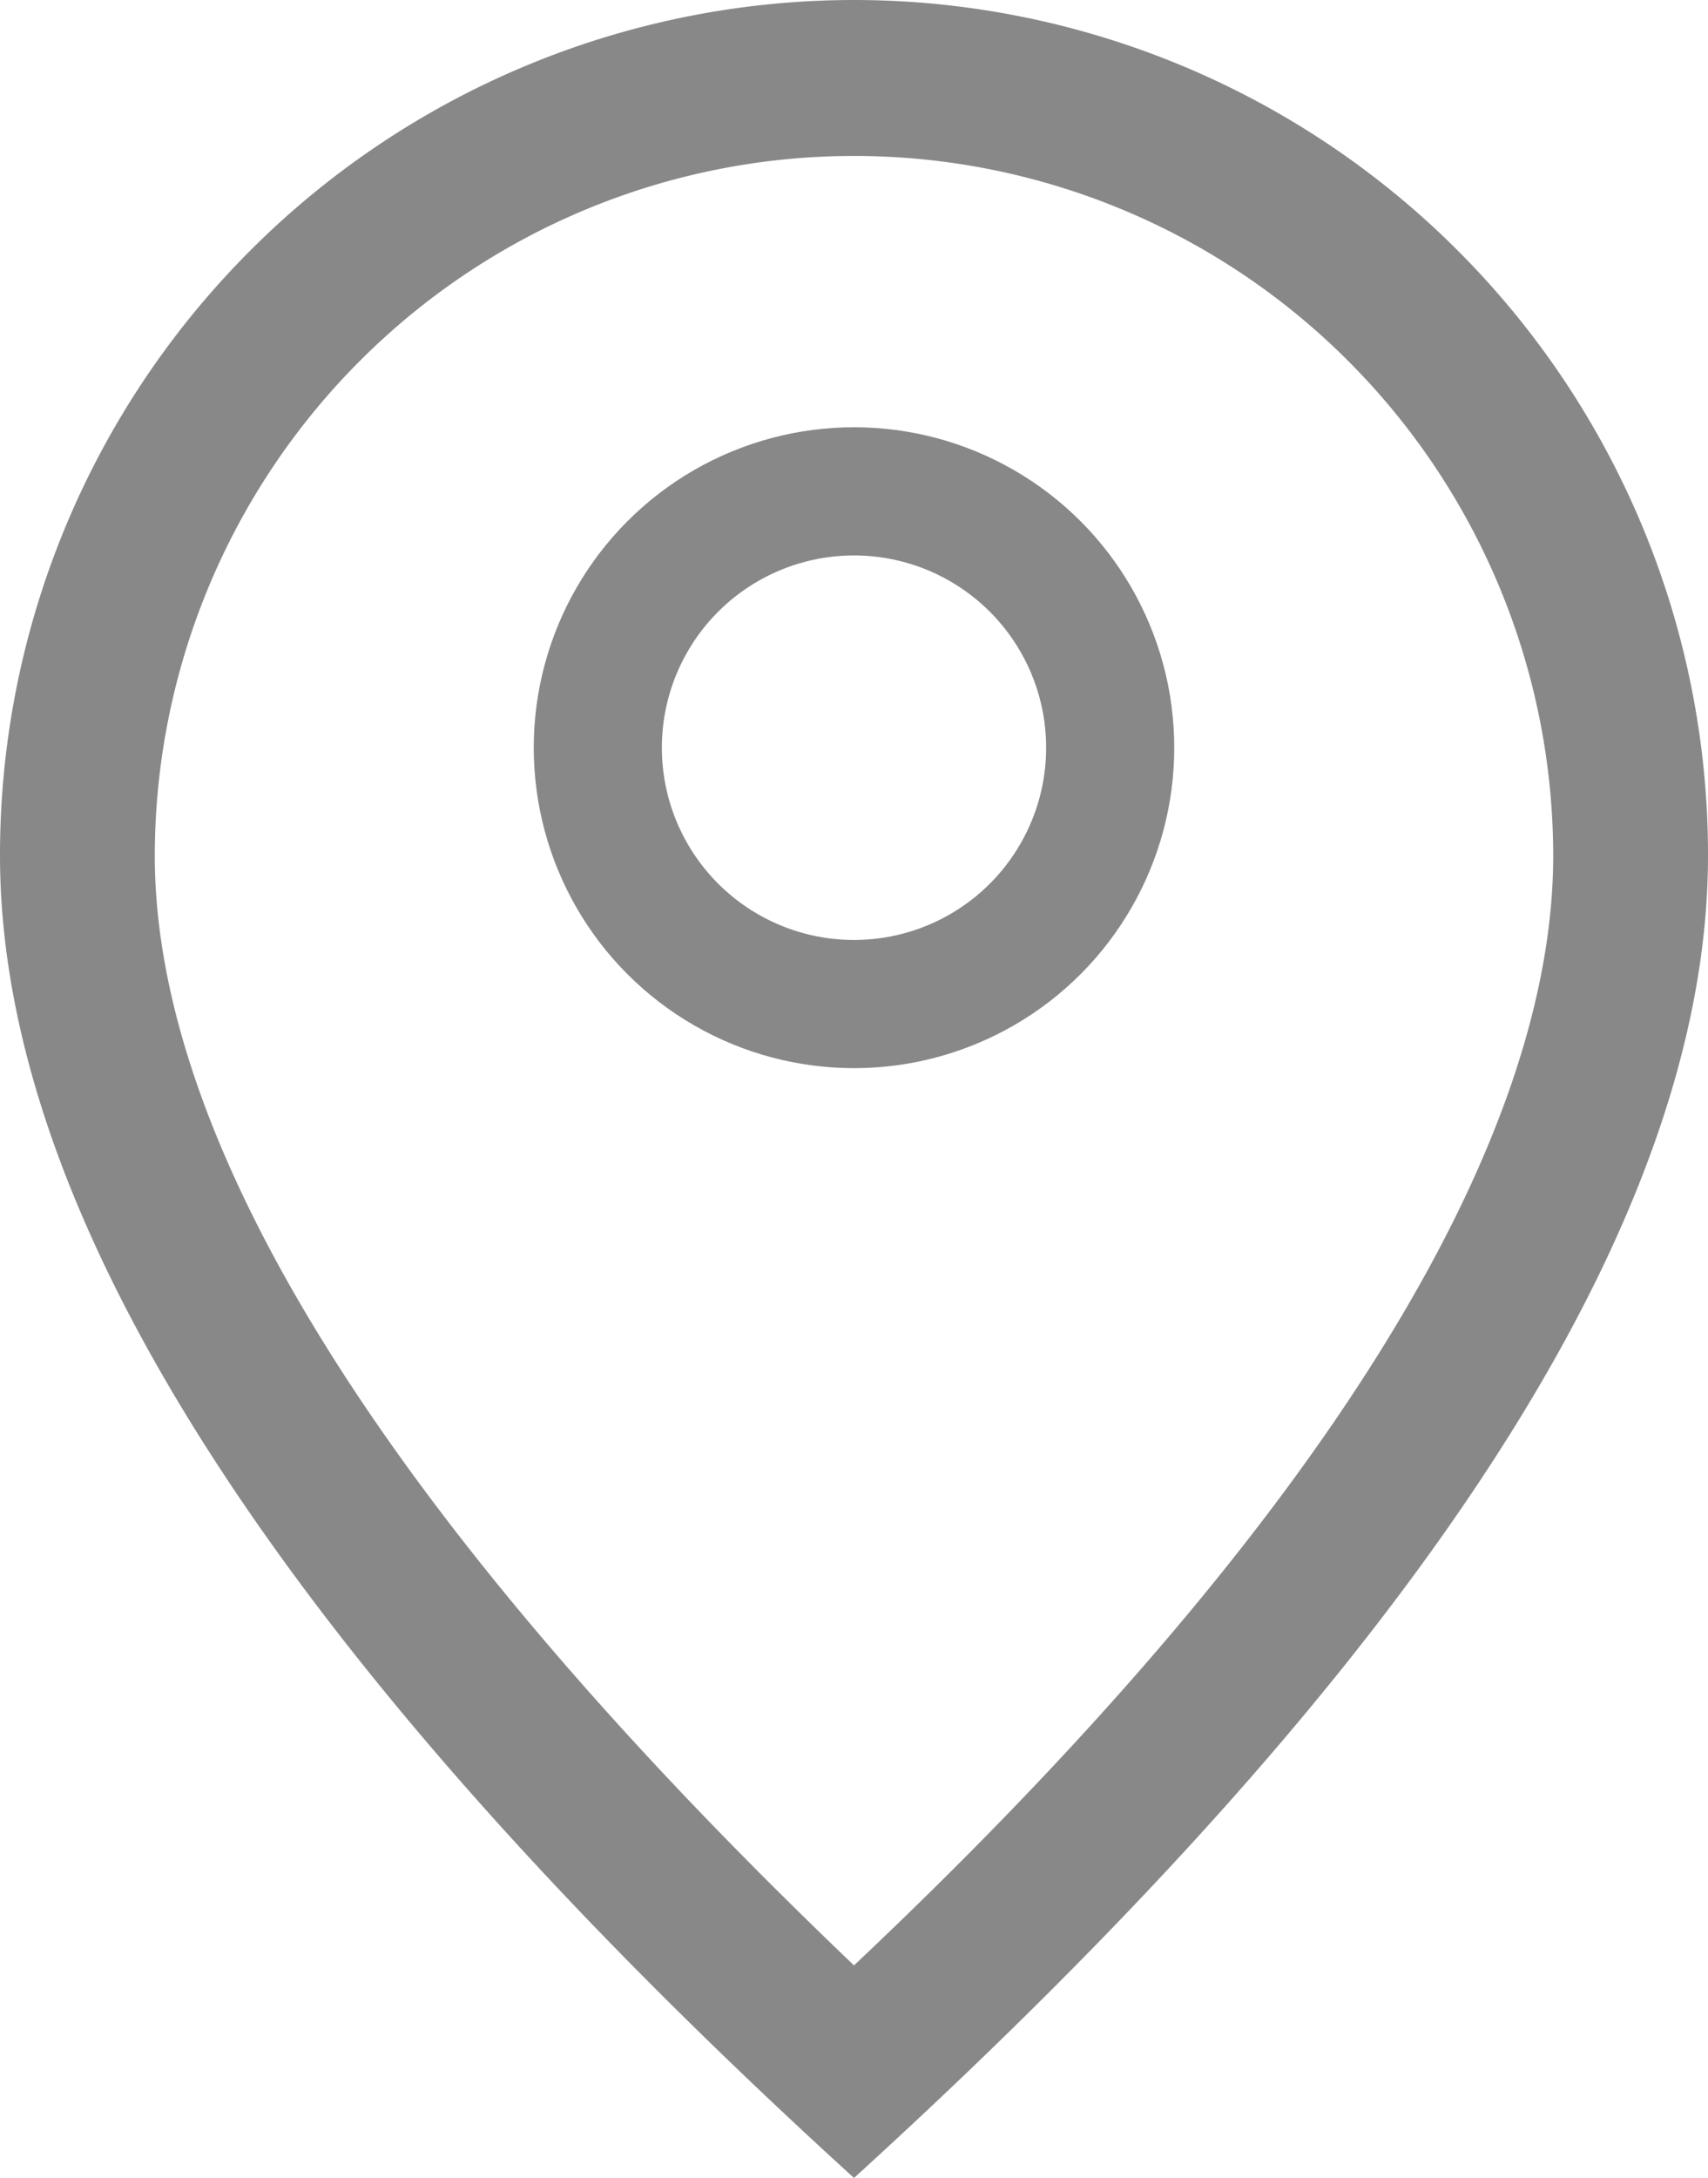 <svg id="Capa_1" data-name="Capa 1" xmlns="http://www.w3.org/2000/svg" viewBox="0 0 16 20.39"><defs><style>.cls-1{fill:#888;}.cls-2{fill:none;stroke:#888;stroke-width:1.2px;}</style></defs><title>map</title><path class="cls-1" d="M253.55-201.24a6.56,6.56,0,0,0-1.92-4.63,6.54,6.54,0,0,0-4.63-1.92,6.54,6.54,0,0,0-4.63,1.92,6.56,6.56,0,0,0-1.92,4.63c0,2.69,2.15,6.19,6.55,10.39C251.4-195,253.55-198.55,253.55-201.24ZM247-188.86q-8-7.28-8-12.38a8,8,0,0,1,2.34-5.66,8,8,0,0,1,5.66-2.35,8,8,0,0,1,5.66,2.35,8,8,0,0,1,2.34,5.66Q255-196.14,247-188.86Z" transform="translate(-239 209.25)"/><circle class="cls-2" cx="8" cy="7" r="2.4"/></svg>